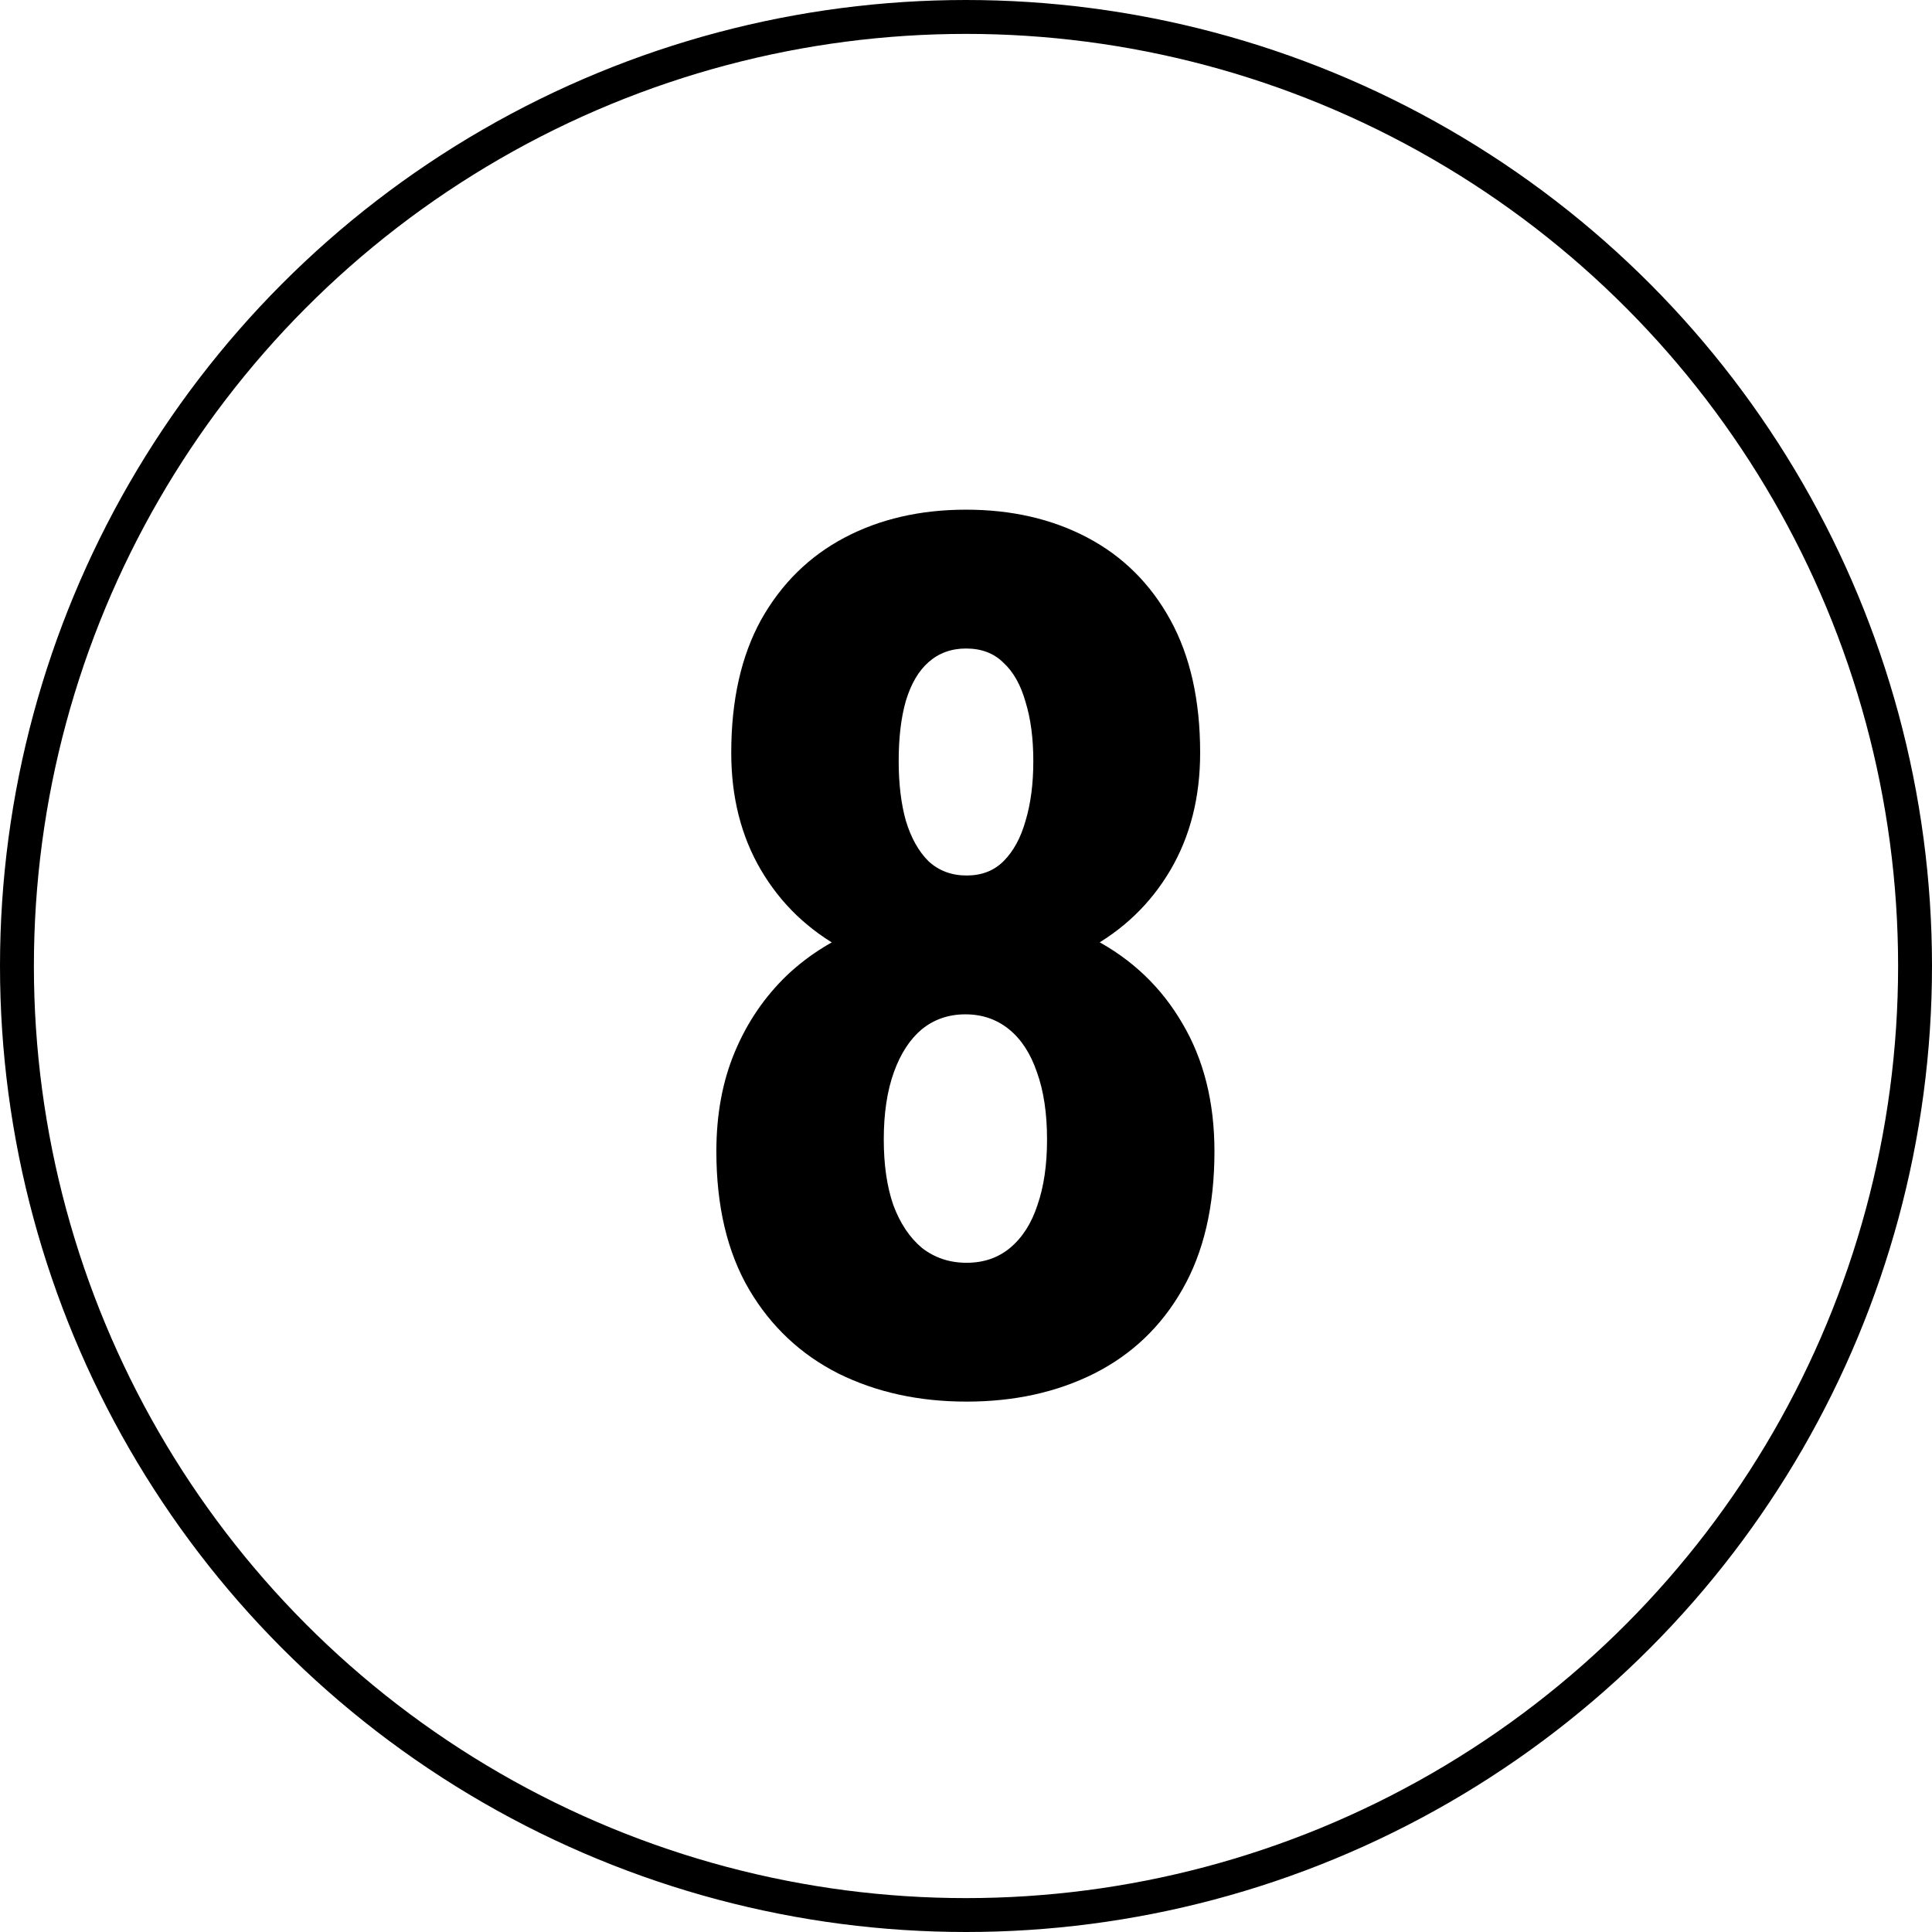 <?xml version="1.0" encoding="UTF-8"?> <svg xmlns="http://www.w3.org/2000/svg" width="57" height="57" viewBox="0 0 57 57" fill="none"><path d="M35.83 33.969C35.83 35.586 35.514 36.945 34.881 38.047C34.26 39.137 33.393 39.963 32.279 40.525C31.178 41.076 29.924 41.352 28.518 41.352C27.111 41.352 25.852 41.076 24.738 40.525C23.625 39.963 22.746 39.137 22.102 38.047C21.457 36.945 21.135 35.586 21.135 33.969C21.135 32.879 21.316 31.9 21.68 31.033C22.043 30.166 22.553 29.416 23.209 28.783C23.877 28.15 24.656 27.67 25.547 27.342C26.449 27.002 27.428 26.832 28.482 26.832C29.9 26.832 31.166 27.125 32.279 27.711C33.393 28.297 34.26 29.123 34.881 30.189C35.514 31.256 35.83 32.516 35.83 33.969ZM30.891 33.617C30.891 32.844 30.791 32.182 30.592 31.631C30.404 31.08 30.129 30.658 29.766 30.365C29.402 30.072 28.975 29.926 28.482 29.926C27.99 29.926 27.562 30.072 27.199 30.365C26.848 30.658 26.572 31.08 26.373 31.631C26.174 32.182 26.074 32.844 26.074 33.617C26.074 34.367 26.168 35.012 26.355 35.551C26.555 36.09 26.836 36.512 27.199 36.816C27.574 37.109 28.014 37.256 28.518 37.256C29.021 37.256 29.449 37.109 29.801 36.816C30.164 36.512 30.434 36.09 30.609 35.551C30.797 35.012 30.891 34.367 30.891 33.617ZM35.408 22.209C35.408 23.521 35.115 24.676 34.529 25.672C33.943 26.668 33.129 27.447 32.086 28.01C31.055 28.572 29.865 28.854 28.518 28.854C27.158 28.854 25.951 28.572 24.896 28.01C23.854 27.447 23.039 26.668 22.453 25.672C21.867 24.676 21.574 23.521 21.574 22.209C21.574 20.662 21.867 19.355 22.453 18.289C23.051 17.223 23.871 16.414 24.914 15.863C25.957 15.312 27.152 15.037 28.5 15.037C29.848 15.037 31.043 15.312 32.086 15.863C33.129 16.414 33.943 17.223 34.529 18.289C35.115 19.355 35.408 20.662 35.408 22.209ZM30.486 22.455C30.486 21.787 30.41 21.207 30.258 20.715C30.117 20.211 29.9 19.824 29.607 19.555C29.326 19.273 28.957 19.133 28.5 19.133C28.066 19.133 27.697 19.268 27.393 19.537C27.1 19.795 26.877 20.176 26.725 20.68C26.584 21.172 26.514 21.764 26.514 22.455C26.514 23.123 26.584 23.709 26.725 24.213C26.877 24.717 27.1 25.115 27.393 25.408C27.697 25.689 28.072 25.83 28.518 25.83C28.963 25.83 29.326 25.689 29.607 25.408C29.9 25.115 30.117 24.717 30.258 24.213C30.41 23.709 30.486 23.123 30.486 22.455Z" fill="black"></path><circle cx="28.5" cy="28.5" r="28" stroke="black"></circle></svg> 